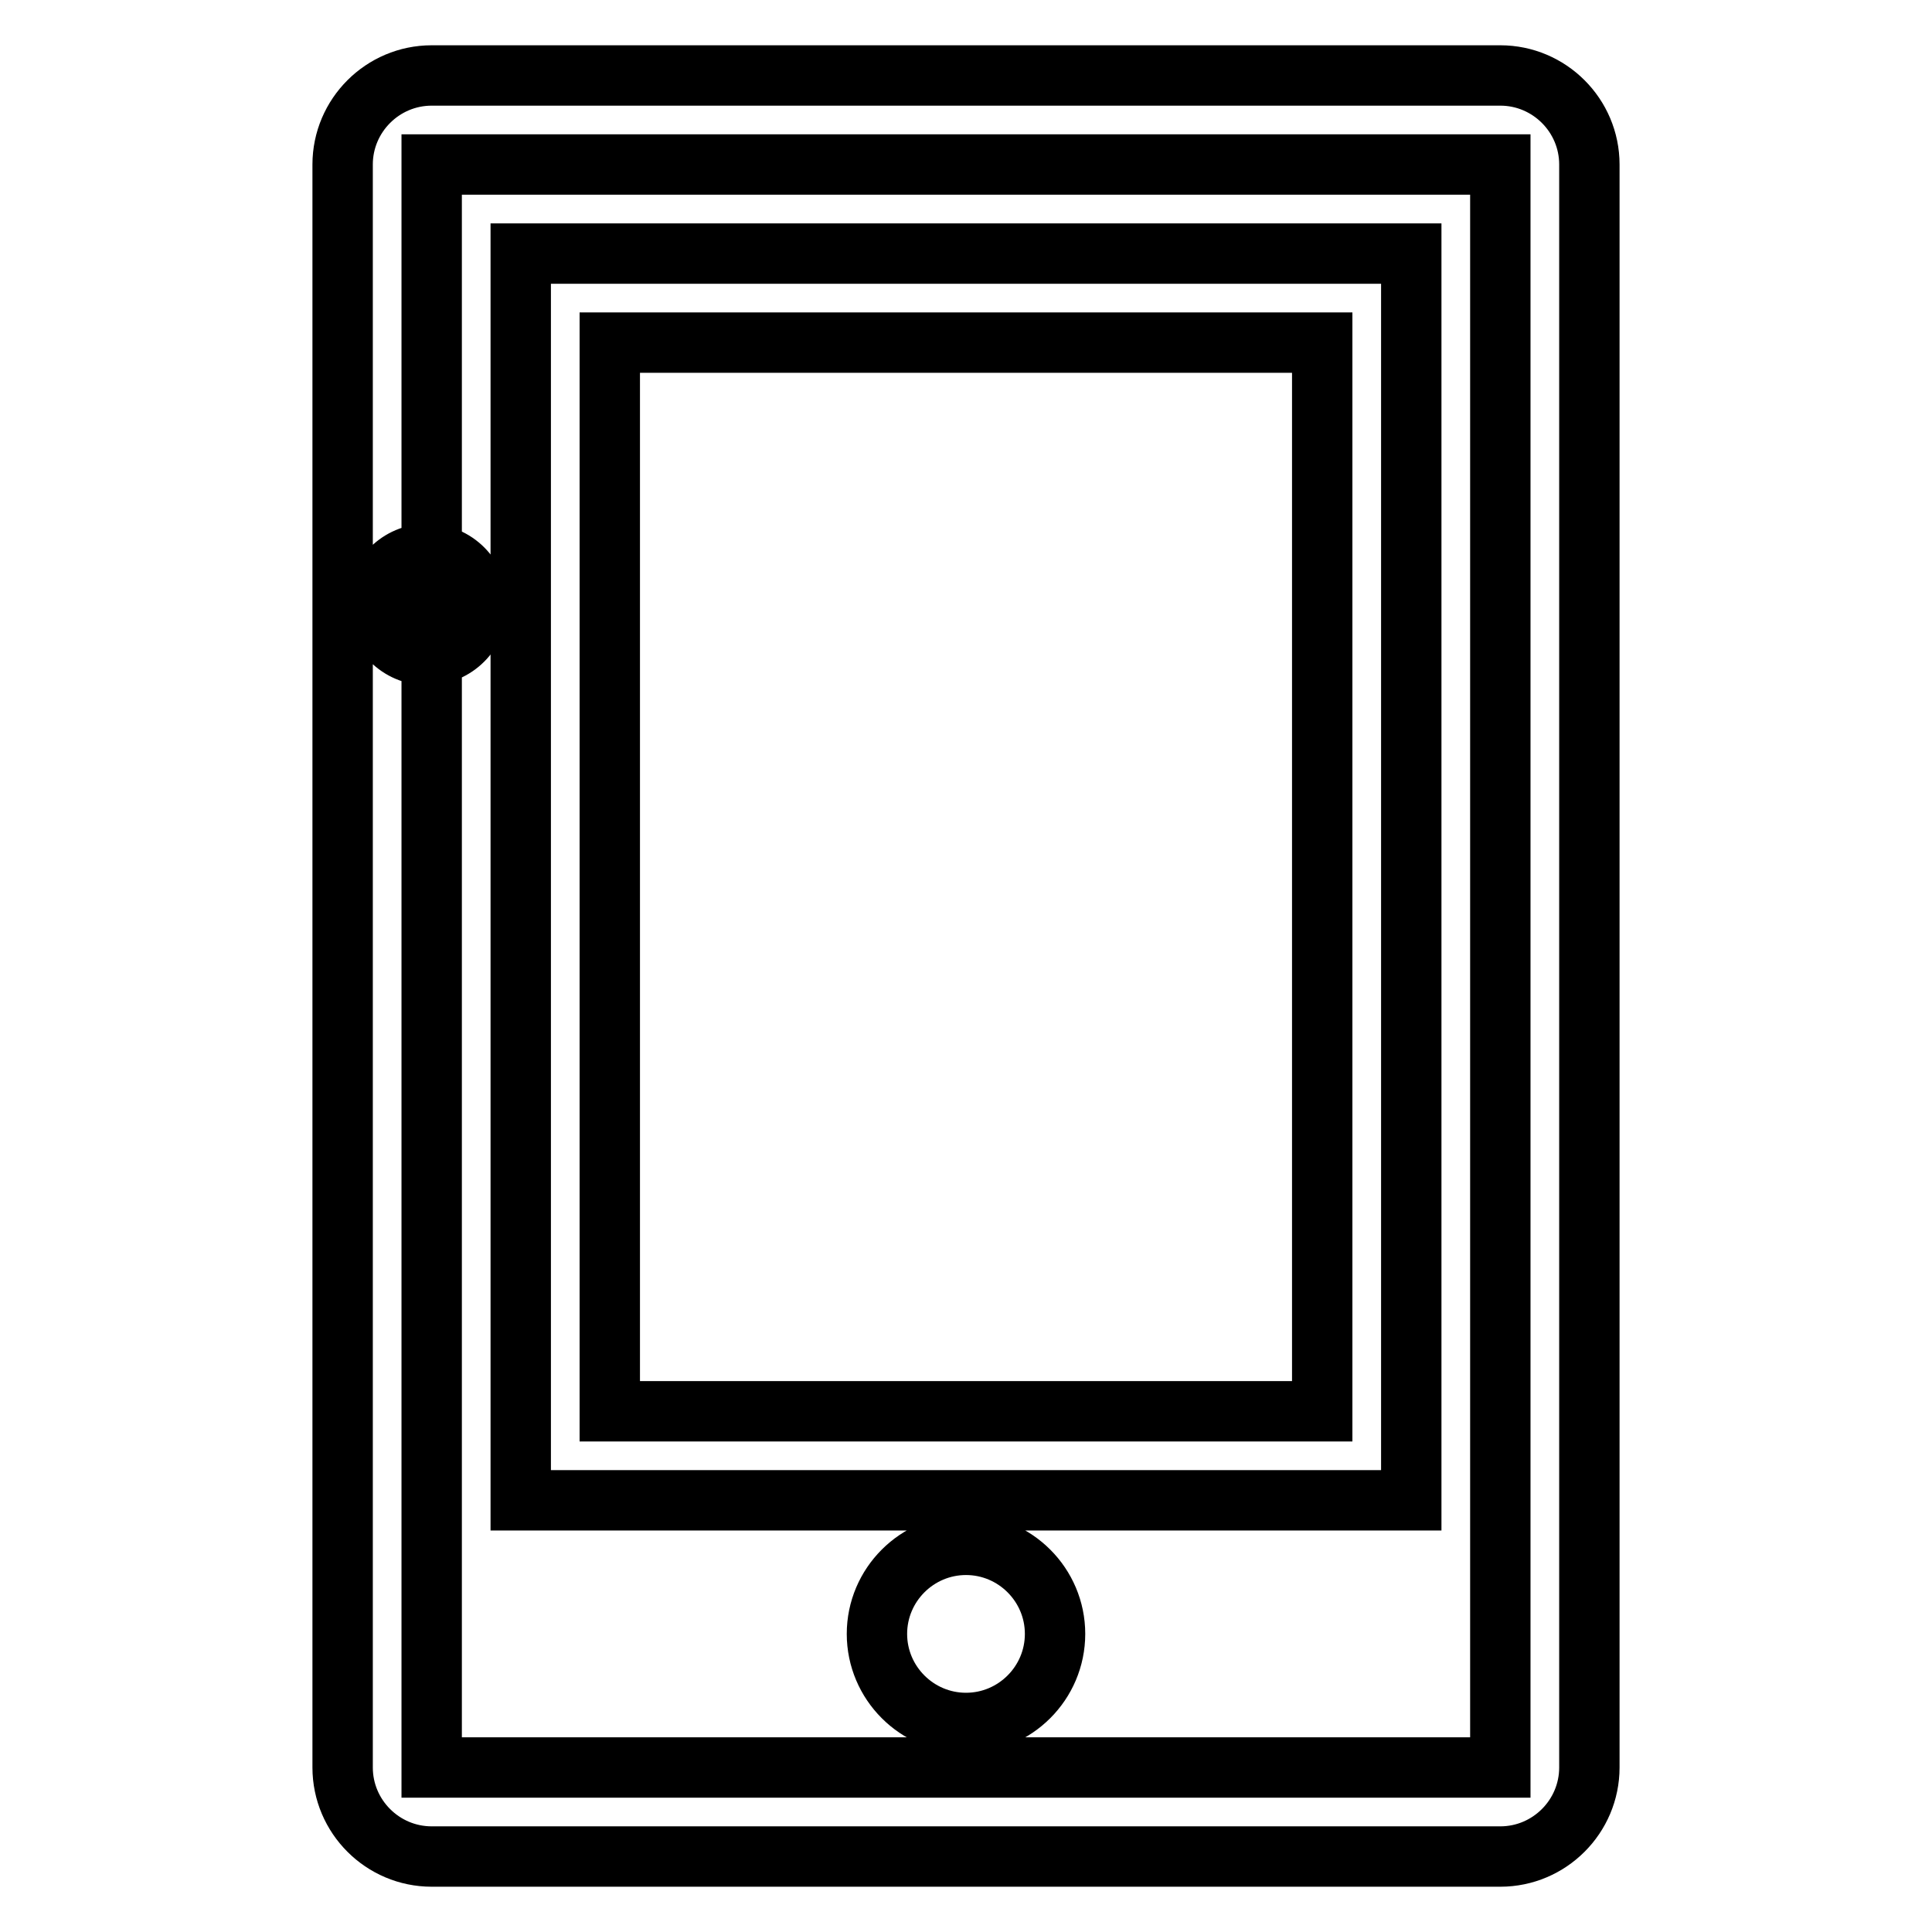 <?xml version="1.0" encoding="utf-8"?>
<!-- Svg Vector Icons : http://www.onlinewebfonts.com/icon -->
<!DOCTYPE svg PUBLIC "-//W3C//DTD SVG 1.1//EN" "http://www.w3.org/Graphics/SVG/1.1/DTD/svg11.dtd">
<svg version="1.1" xmlns="http://www.w3.org/2000/svg" xmlns:xlink="http://www.w3.org/1999/xlink" x="0px" y="0px" viewBox="0 0 256 256" enable-background="new 0 0 256 256" xml:space="preserve">
<g> <path stroke-width="8" fill-opacity="0" stroke="#000000"  d="M56.6,73.4c-3.7,0-6.7,3-6.7,6.7s3,6.7,6.7,6.7c3.7,0,6.7-3,6.7-6.7S60.3,73.4,56.6,73.4z M56.6,86 c-3.3,0-6-2.7-6-6s2.7-6,6-6c3.3,0,6,2.7,6,6S59.9,86,56.6,86z M56.3,75.1H57v5.4h-0.7V75.1z M56.3,79.7h5.4v0.7h-5.4V79.7z  M198.8,10H57.2c-6.5,0-11.8,5.3-11.8,11.8v212.4c0,6.5,5.3,11.8,11.8,11.8h141.6c6.5,0,11.8-5.3,11.8-11.8V21.8 C210.6,15.3,205.3,10,198.8,10z M198.8,234.2H57.2V21.8h141.6V234.2z M187,33.6H69v165.2h118V33.6z M175.2,187H80.8V45.4h94.4V187z  M128,204.7c-6.5,0-11.8,5.3-11.8,11.8c0,6.5,5.3,11.8,11.8,11.8c6.5,0,11.8-5.3,11.8-11.8C139.8,210,134.5,204.7,128,204.7z"/></g>
</svg>
